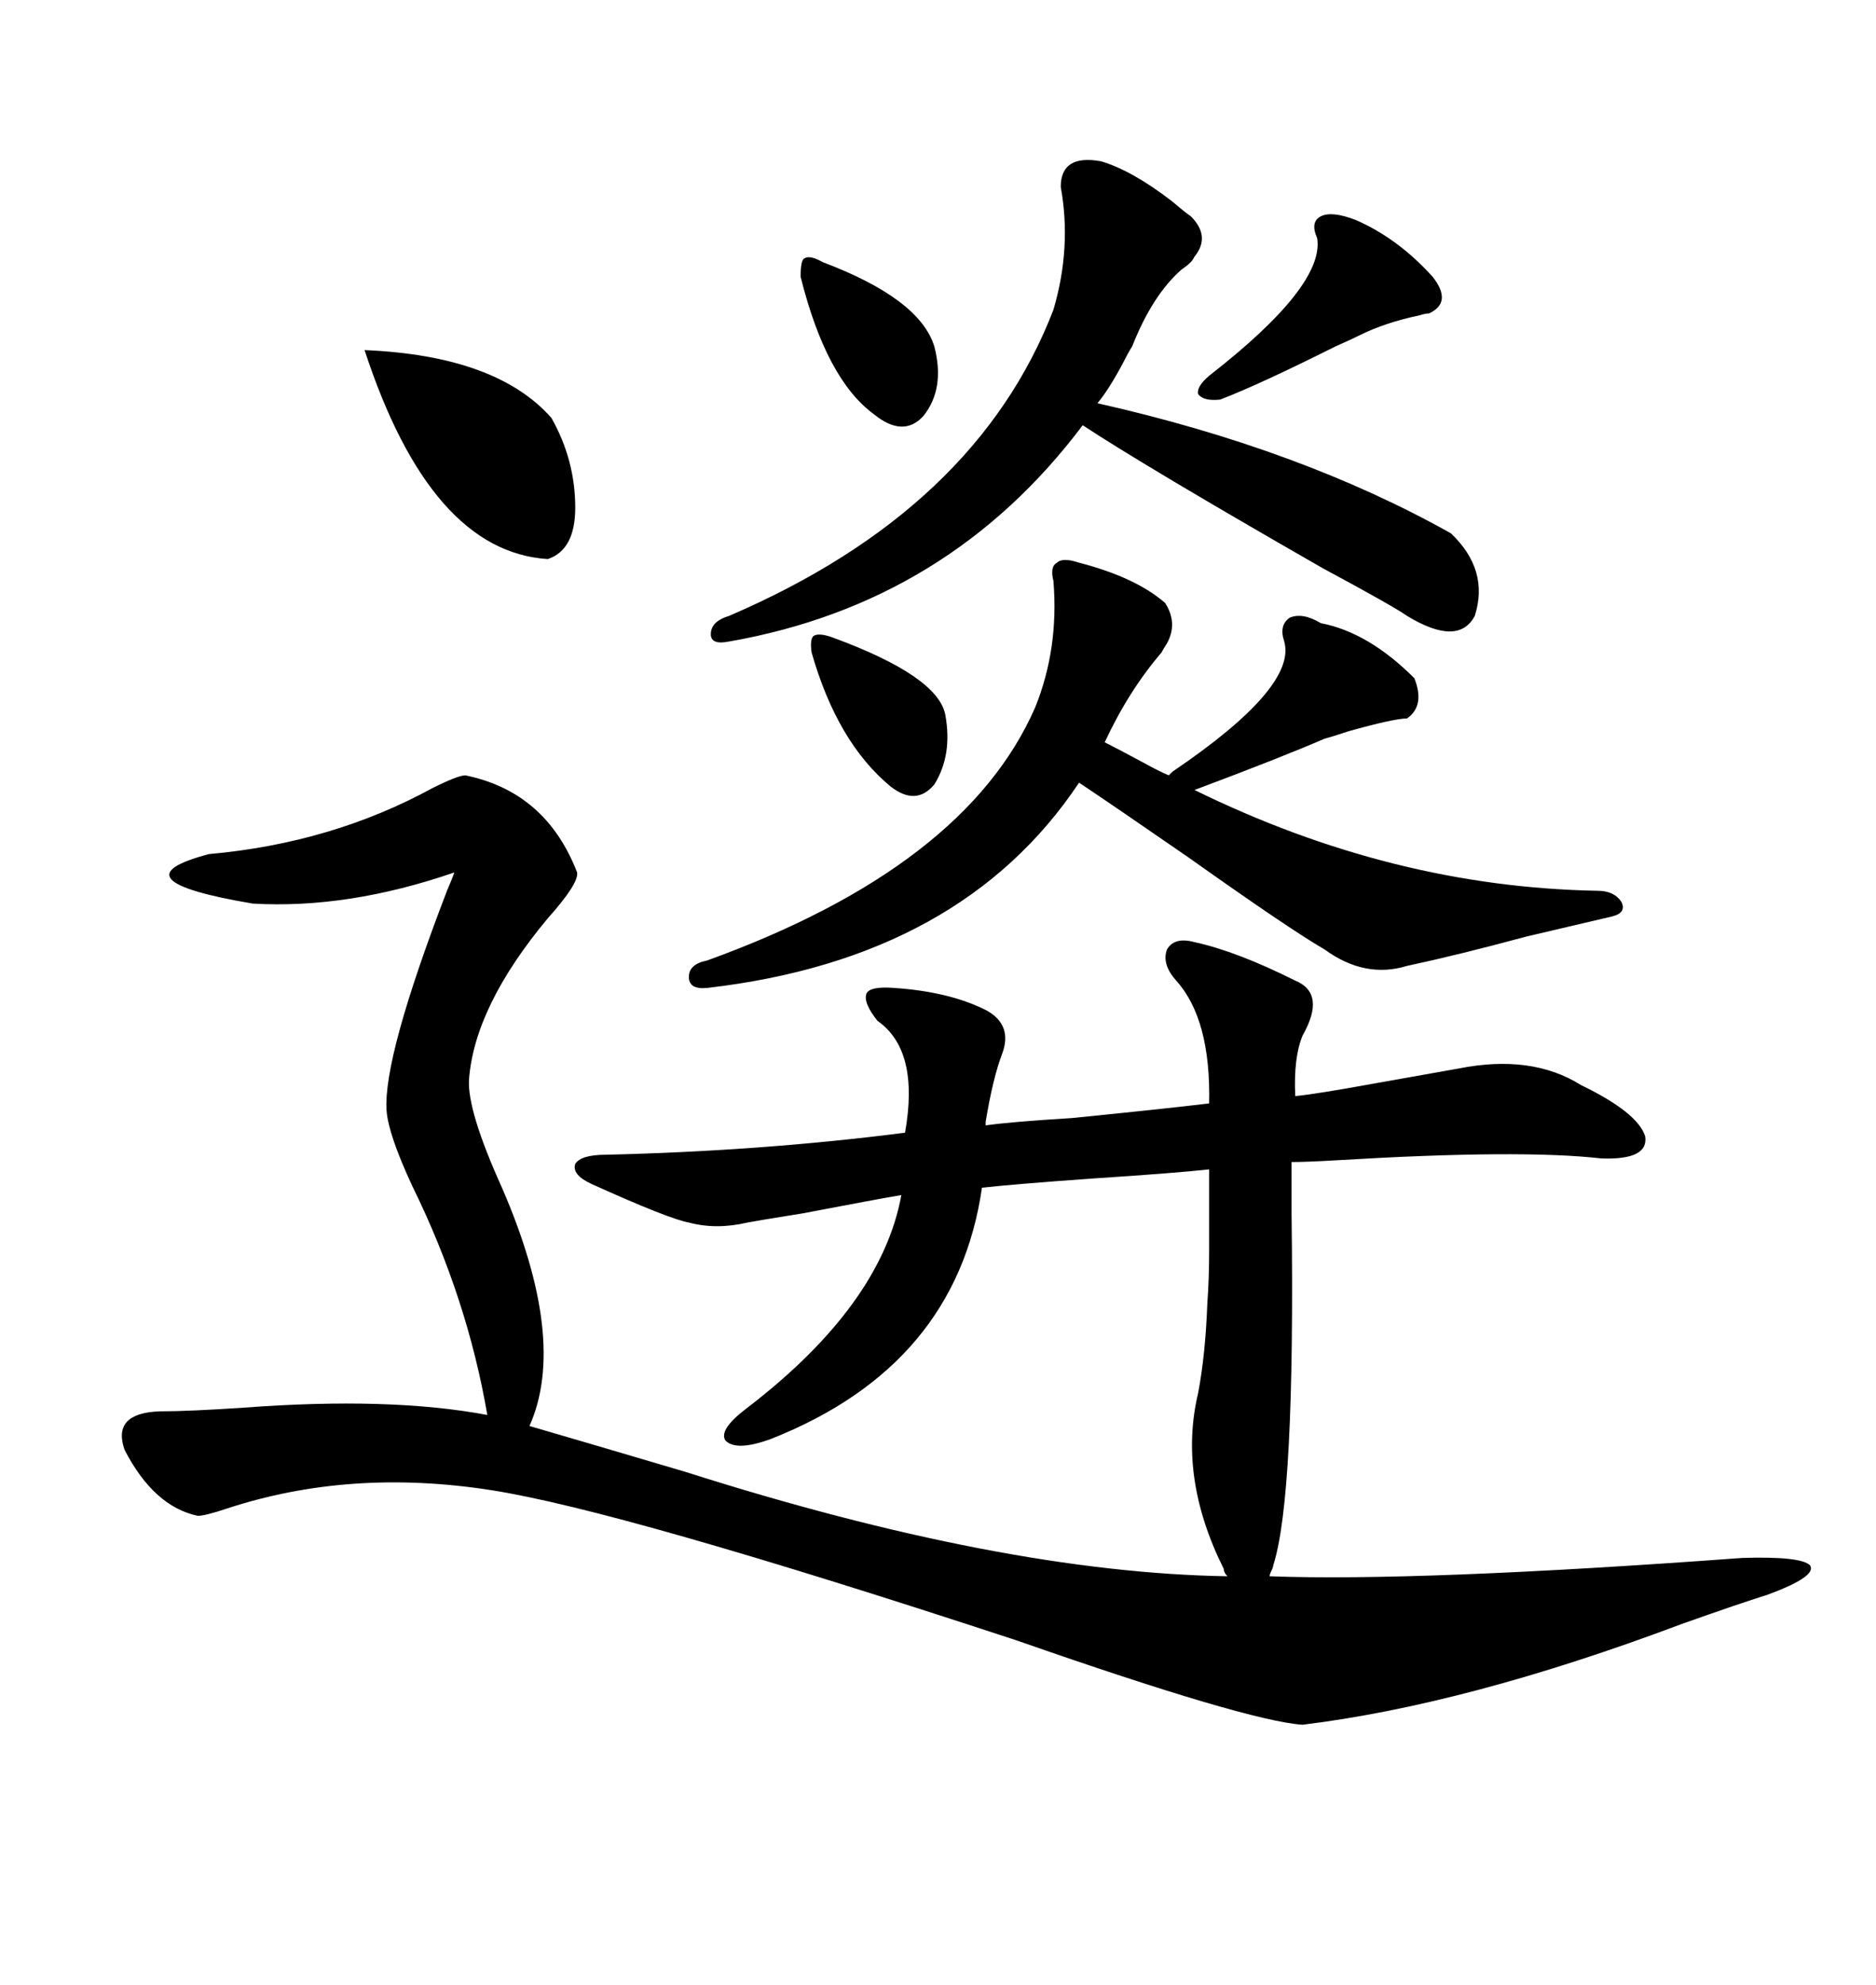 <svg xmlns="http://www.w3.org/2000/svg" xmlns:xlink="http://www.w3.org/1999/xlink" width="300" height="317.285"><path d="M74.41 123.93L74.41 123.93Q87.30 126.56 92.29 139.45L92.29 139.45Q92.58 141.21 87.60 146.78L87.60 146.78Q75.88 160.84 75 172.56L75 172.56Q74.71 177.54 80.27 189.84L80.27 189.84Q90.82 214.16 84.67 227.93L84.67 227.93Q93.75 230.57 109.57 235.25L109.57 235.25Q160.25 251.37 196.29 251.95L196.29 251.95Q195.70 251.37 195.70 250.78L195.70 250.78Q188.38 236.13 191.60 222.66L191.60 222.66Q192.77 216.50 193.07 208.30L193.07 208.30Q193.36 204.49 193.36 199.80L193.36 199.80Q193.36 195.41 193.36 186.91L193.36 186.91Q188.09 187.50 174.61 188.38L174.61 188.38Q162.30 189.26 157.03 189.84L157.03 189.84Q152.93 218.26 123.34 229.98L123.34 229.98Q117.77 232.03 116.02 230.27L116.02 230.27Q114.84 228.52 119.53 225L119.53 225Q140.92 208.59 144.14 191.02L144.14 191.02Q140.63 191.60 128.32 193.95L128.32 193.95Q121.00 195.12 119.53 195.41L119.53 195.41Q114.55 196.58 110.16 195.41L110.16 195.41Q106.93 194.82 94.63 189.26L94.63 189.26Q91.41 187.79 91.99 186.04L91.99 186.04Q92.87 184.57 96.97 184.57L96.97 184.57Q121.88 183.98 144.73 181.05L144.73 181.05Q147.07 167.87 140.33 163.18L140.33 163.18Q137.99 160.25 138.57 158.79L138.57 158.79Q139.16 157.62 142.97 157.91L142.97 157.91Q151.76 158.50 157.62 161.43L157.62 161.43Q162.01 163.77 160.25 168.46L160.25 168.46Q158.79 172.27 157.62 179.30L157.62 179.30Q157.62 179.59 157.62 179.88L157.62 179.88Q161.72 179.30 171.39 178.71L171.39 178.71Q186.04 177.25 193.36 176.37L193.36 176.37Q193.65 162.89 188.09 156.74L188.09 156.74Q185.74 154.10 186.62 151.76L186.62 151.76Q187.79 149.71 191.02 150.59L191.02 150.59Q197.75 152.05 207.13 156.74L207.13 156.74Q212.11 158.79 208.30 165.53L208.30 165.53Q206.84 169.04 207.13 175.20L207.13 175.20Q210.35 174.90 220.02 173.14L220.02 173.14Q228.22 171.68 233.20 170.80L233.20 170.80Q244.92 168.46 252.83 173.44L252.83 173.44Q261.91 177.83 263.09 181.64L263.09 181.64Q263.67 185.45 256.05 185.16L256.05 185.16Q243.16 183.69 213.87 185.45L213.87 185.45Q208.89 185.74 206.54 185.74L206.54 185.74Q206.54 188.38 206.54 193.95L206.54 193.95Q207.13 239.36 203.61 250.20L203.61 250.20Q203.61 250.49 203.32 251.07L203.32 251.07Q203.03 251.66 203.03 251.95L203.03 251.95Q226.76 252.83 278.61 249.02L278.61 249.02Q287.99 248.73 289.45 250.20L289.45 250.20Q290.63 251.95 282.71 254.88L282.71 254.88Q278.03 256.35 268.95 259.57L268.95 259.57Q234.67 272.46 208.30 275.68L208.30 275.68Q199.51 275.10 162.60 262.21L162.60 262.21Q99.32 241.41 78.52 238.18L78.52 238.18Q55.96 234.67 36.33 241.11L36.33 241.11Q32.81 242.29 31.64 242.29L31.64 242.29Q24.61 240.82 19.92 231.74L19.92 231.74Q17.87 225.88 25.49 225.59L25.49 225.59Q30.18 225.59 38.96 225L38.96 225Q62.40 223.24 77.93 226.17L77.93 226.17Q74.71 207.42 65.92 189.55L65.92 189.55Q62.11 181.35 61.82 177.54L61.82 177.54Q61.23 169.04 71.48 142.38L71.48 142.38Q72.36 140.33 72.66 139.45L72.66 139.45Q55.66 145.31 40.43 144.43L40.43 144.43Q17.87 140.63 33.40 136.52L33.40 136.52Q53.03 134.77 69.14 125.98L69.14 125.98Q73.24 123.93 74.41 123.93ZM211.23 99.61L211.23 99.61Q218.85 101.07 226.17 108.40L226.17 108.40Q227.93 112.79 225 114.84L225 114.84Q222.95 114.84 215.63 116.89L215.63 116.89Q212.99 117.77 211.82 118.07L211.82 118.07Q205.08 121.00 191.02 126.27L191.02 126.27Q222.66 141.80 255.47 142.38L255.47 142.38Q258.11 142.38 259.28 144.14L259.28 144.14Q260.16 145.90 257.81 146.48L257.81 146.48Q252.83 147.66 244.04 149.71L244.04 149.71Q233.20 152.64 225 154.39L225 154.39Q218.26 156.45 211.82 151.76L211.82 151.76Q206.25 148.54 190.14 137.11L190.14 137.11Q177.83 128.61 172.56 125.10L172.56 125.10Q153.81 153.22 113.09 157.91L113.09 157.91Q110.16 158.20 110.16 156.15L110.16 156.15Q110.16 154.10 113.09 153.52L113.09 153.52Q154.39 138.57 165.53 113.09L165.53 113.09Q169.34 103.71 168.46 92.87L168.46 92.87Q167.87 90.53 169.04 89.94L169.04 89.94Q169.92 89.06 172.56 89.94L172.56 89.94Q181.64 92.29 186.33 96.39L186.33 96.39Q188.38 99.61 186.62 102.83L186.62 102.83Q186.04 103.71 185.74 104.30L185.74 104.30Q180.47 110.45 176.66 118.65L176.66 118.65Q179.00 119.82 182.81 121.88L182.81 121.88Q185.45 123.34 186.91 123.93L186.91 123.93L187.50 123.34Q207.42 109.86 205.37 102.54L205.37 102.54Q204.49 99.90 206.25 98.73L206.25 98.73Q208.30 97.85 211.23 99.61ZM176.07 25.78L176.07 25.78Q181.05 27.25 187.50 32.23L187.50 32.23Q189.55 33.98 190.43 34.57L190.43 34.57Q193.65 37.79 191.02 41.02L191.02 41.02Q190.72 41.60 190.43 41.89L190.43 41.89Q189.84 42.48 188.96 43.07L188.96 43.07Q184.28 47.17 181.05 55.37L181.05 55.37Q180.47 56.25 179.59 58.01L179.59 58.01Q177.25 62.40 175.49 64.45L175.49 64.45Q208.01 71.78 232.03 85.25L232.03 85.25Q238.18 91.11 235.84 98.44L235.84 98.44Q233.20 103.42 225 98.44L225 98.44Q222.95 96.97 211.52 90.82L211.52 90.82Q183.40 74.71 173.14 67.97L173.14 67.97Q151.76 96.39 116.60 102.54L116.60 102.54Q113.67 103.13 113.67 101.37L113.67 101.37Q113.67 99.32 116.60 98.44L116.60 98.44Q156.15 81.45 168.46 49.51L168.46 49.51Q171.39 39.55 169.63 29.88L169.63 29.88Q169.63 24.61 176.07 25.78ZM58.30 55.96L58.30 55.96Q79.39 56.84 88.18 66.80L88.18 66.80Q91.99 73.54 91.99 81.15L91.99 81.15Q91.99 87.89 87.60 89.36L87.60 89.36Q68.85 88.18 58.30 55.96ZM216.80 35.16L216.80 35.16Q223.54 38.09 229.10 44.24L229.10 44.24Q232.32 48.34 228.52 50.10L228.52 50.10Q227.93 50.10 227.05 50.39L227.05 50.39Q221.48 51.56 217.38 53.61L217.38 53.61Q216.21 54.20 213.57 55.37L213.57 55.37Q201.27 61.52 195.12 63.87L195.12 63.87Q192.48 64.16 191.60 62.99L191.60 62.99Q191.31 61.82 193.36 60.06L193.36 60.06Q211.82 45.70 210.64 38.09L210.64 38.09Q209.47 35.45 211.23 34.57L211.23 34.57Q212.99 33.69 216.80 35.16ZM131.54 41.89L131.54 41.89Q147.07 47.75 149.41 55.37L149.41 55.37Q151.17 62.11 147.66 66.50L147.66 66.50Q144.43 70.02 139.75 66.21L139.75 66.21Q132.13 60.64 128.03 44.24L128.03 44.24Q128.03 41.60 128.61 41.31L128.61 41.31Q129.49 40.72 131.54 41.89ZM133.30 101.95L133.30 101.95Q150 108.11 151.17 114.26L151.17 114.26Q152.34 120.70 149.41 125.39L149.41 125.39Q146.48 128.91 142.38 125.68L142.38 125.68Q133.89 118.65 129.79 104.30L129.79 104.30Q129.49 102.25 130.08 101.66L130.08 101.66Q130.96 101.07 133.30 101.95Z"/></svg>